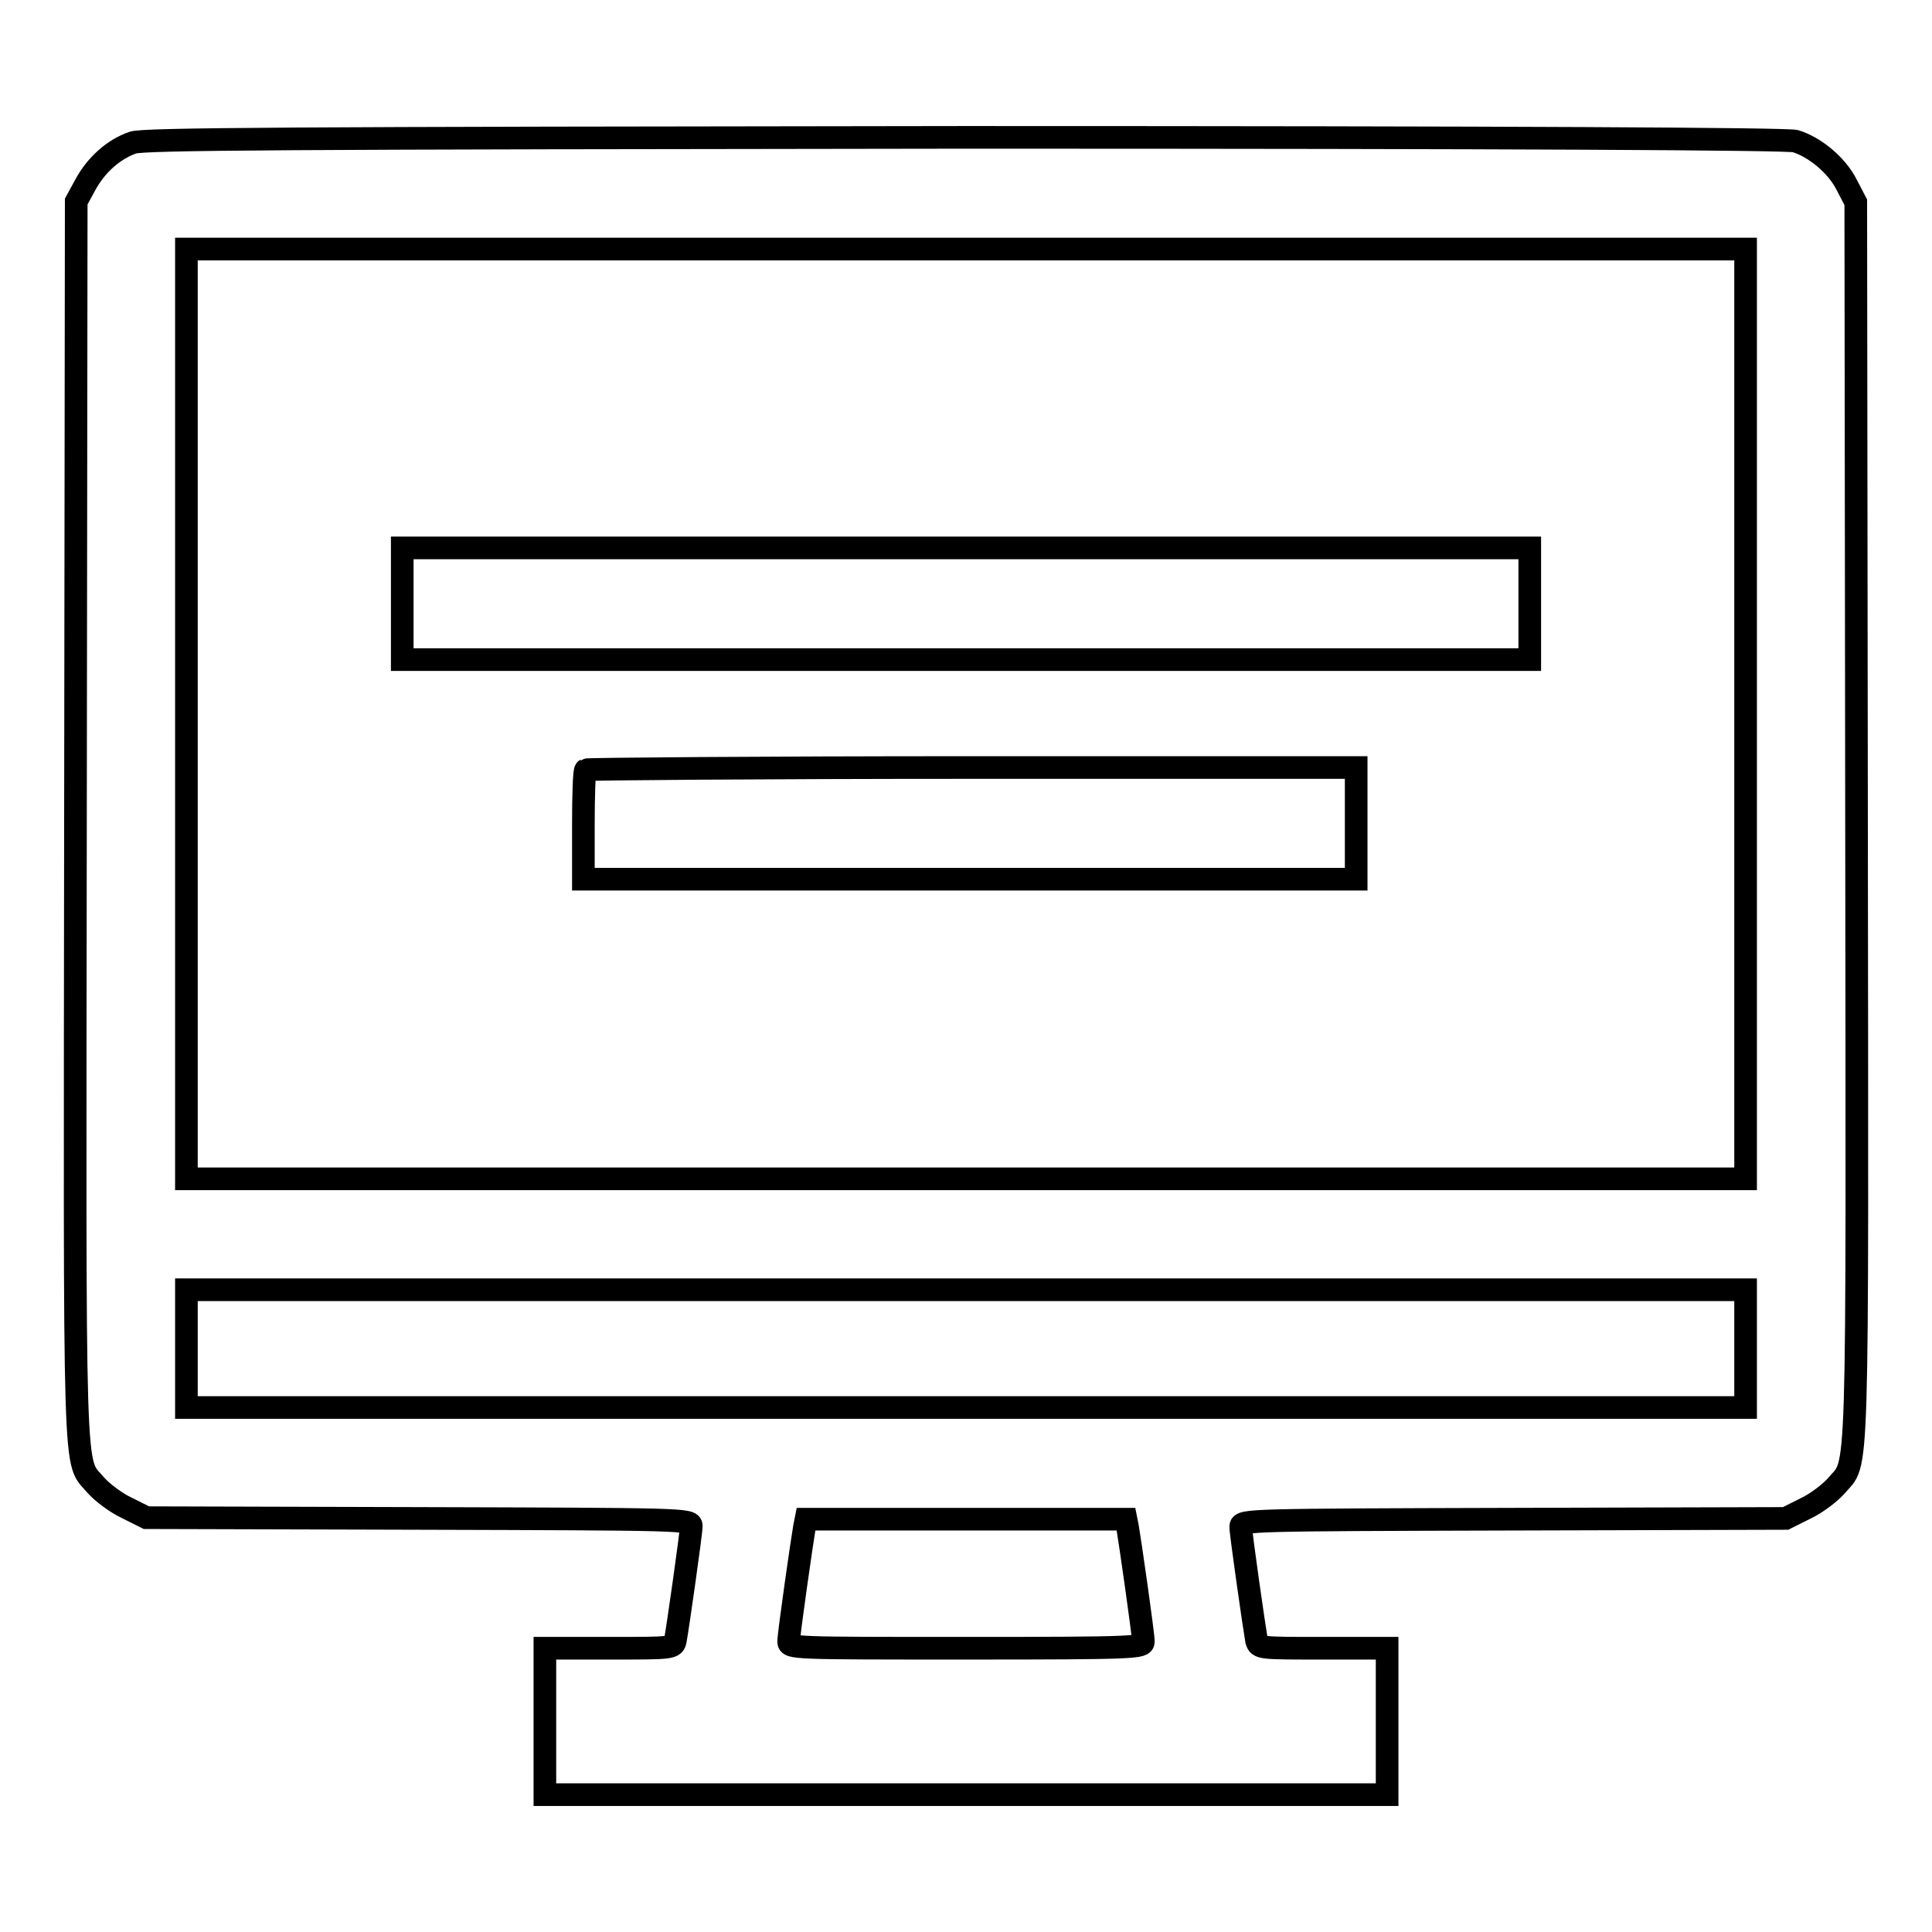 <?xml version="1.0" encoding="utf-8"?>
<!-- Svg Vector Icons : http://www.onlinewebfonts.com/icon -->
<!DOCTYPE svg PUBLIC "-//W3C//DTD SVG 1.1//EN" "http://www.w3.org/Graphics/SVG/1.1/DTD/svg11.dtd">
<svg version="1.1" xmlns="http://www.w3.org/2000/svg" xmlns:xlink="http://www.w3.org/1999/xlink" x="0px" y="0px" viewBox="0 0 256 256" enable-background="new 0 0 256 256" xml:space="preserve">
<g><g><g><path stroke-width="3" fill-opacity="0" stroke="#000000"  d="M17.6,18.9c-2.6,0.9-4.9,3-6.3,5.6l-1.2,2.2L10,108.8c-0.1,90.3-0.3,84.4,2.7,88c0.8,0.9,2.6,2.3,4.1,3l2.6,1.3l36.1,0.1c35,0.1,36.1,0.1,36.1,1c0,0.9-1.8,13.5-2.1,15.1c-0.2,1.1-0.3,1.1-8.8,1.1h-8.5v9.7v9.7H128h55.8v-9.7v-9.7h-8.5c-8.4,0-8.5,0-8.8-1c-0.3-1.7-2.1-14.2-2.1-15.1c0-0.9,1.1-0.9,36.1-1l36.1-0.1l2.6-1.3c1.5-0.7,3.3-2.1,4.1-3c3-3.6,2.8,2.4,2.7-88l-0.1-82.1l-1.2-2.3c-1.3-2.6-4.2-5-6.8-5.8c-1.2-0.3-36.8-0.5-110.1-0.5C36.8,18.3,19.1,18.4,17.6,18.9z M231.3,94.6v61.6H128H24.7V94.6V33H128h103.3V94.6z M231.3,178.7v7.8H128H24.7v-7.8v-7.8H128h103.3V178.7z M149.4,202.3c0.3,1.7,2.1,14.2,2.1,15.2c0,0.8-0.6,0.9-23.5,0.9c-22.9,0-23.5,0-23.5-0.9c0-1,1.8-13.5,2.1-15.2l0.2-1H128h21.2L149.4,202.3z"/><path stroke-width="3" fill-opacity="0" stroke="#000000"  d="M53.3,80v7.4H128h74.7V80v-7.4H128H53.3V80z"/><path stroke-width="3" fill-opacity="0" stroke="#000000"  d="M77.6,102c-0.2,0.1-0.3,3.5-0.3,7.4v7.1h51.2h51.2v-7.4v-7.4h-50.9C100.8,101.7,77.7,101.9,77.6,102z"/></g></g></g>
</svg>